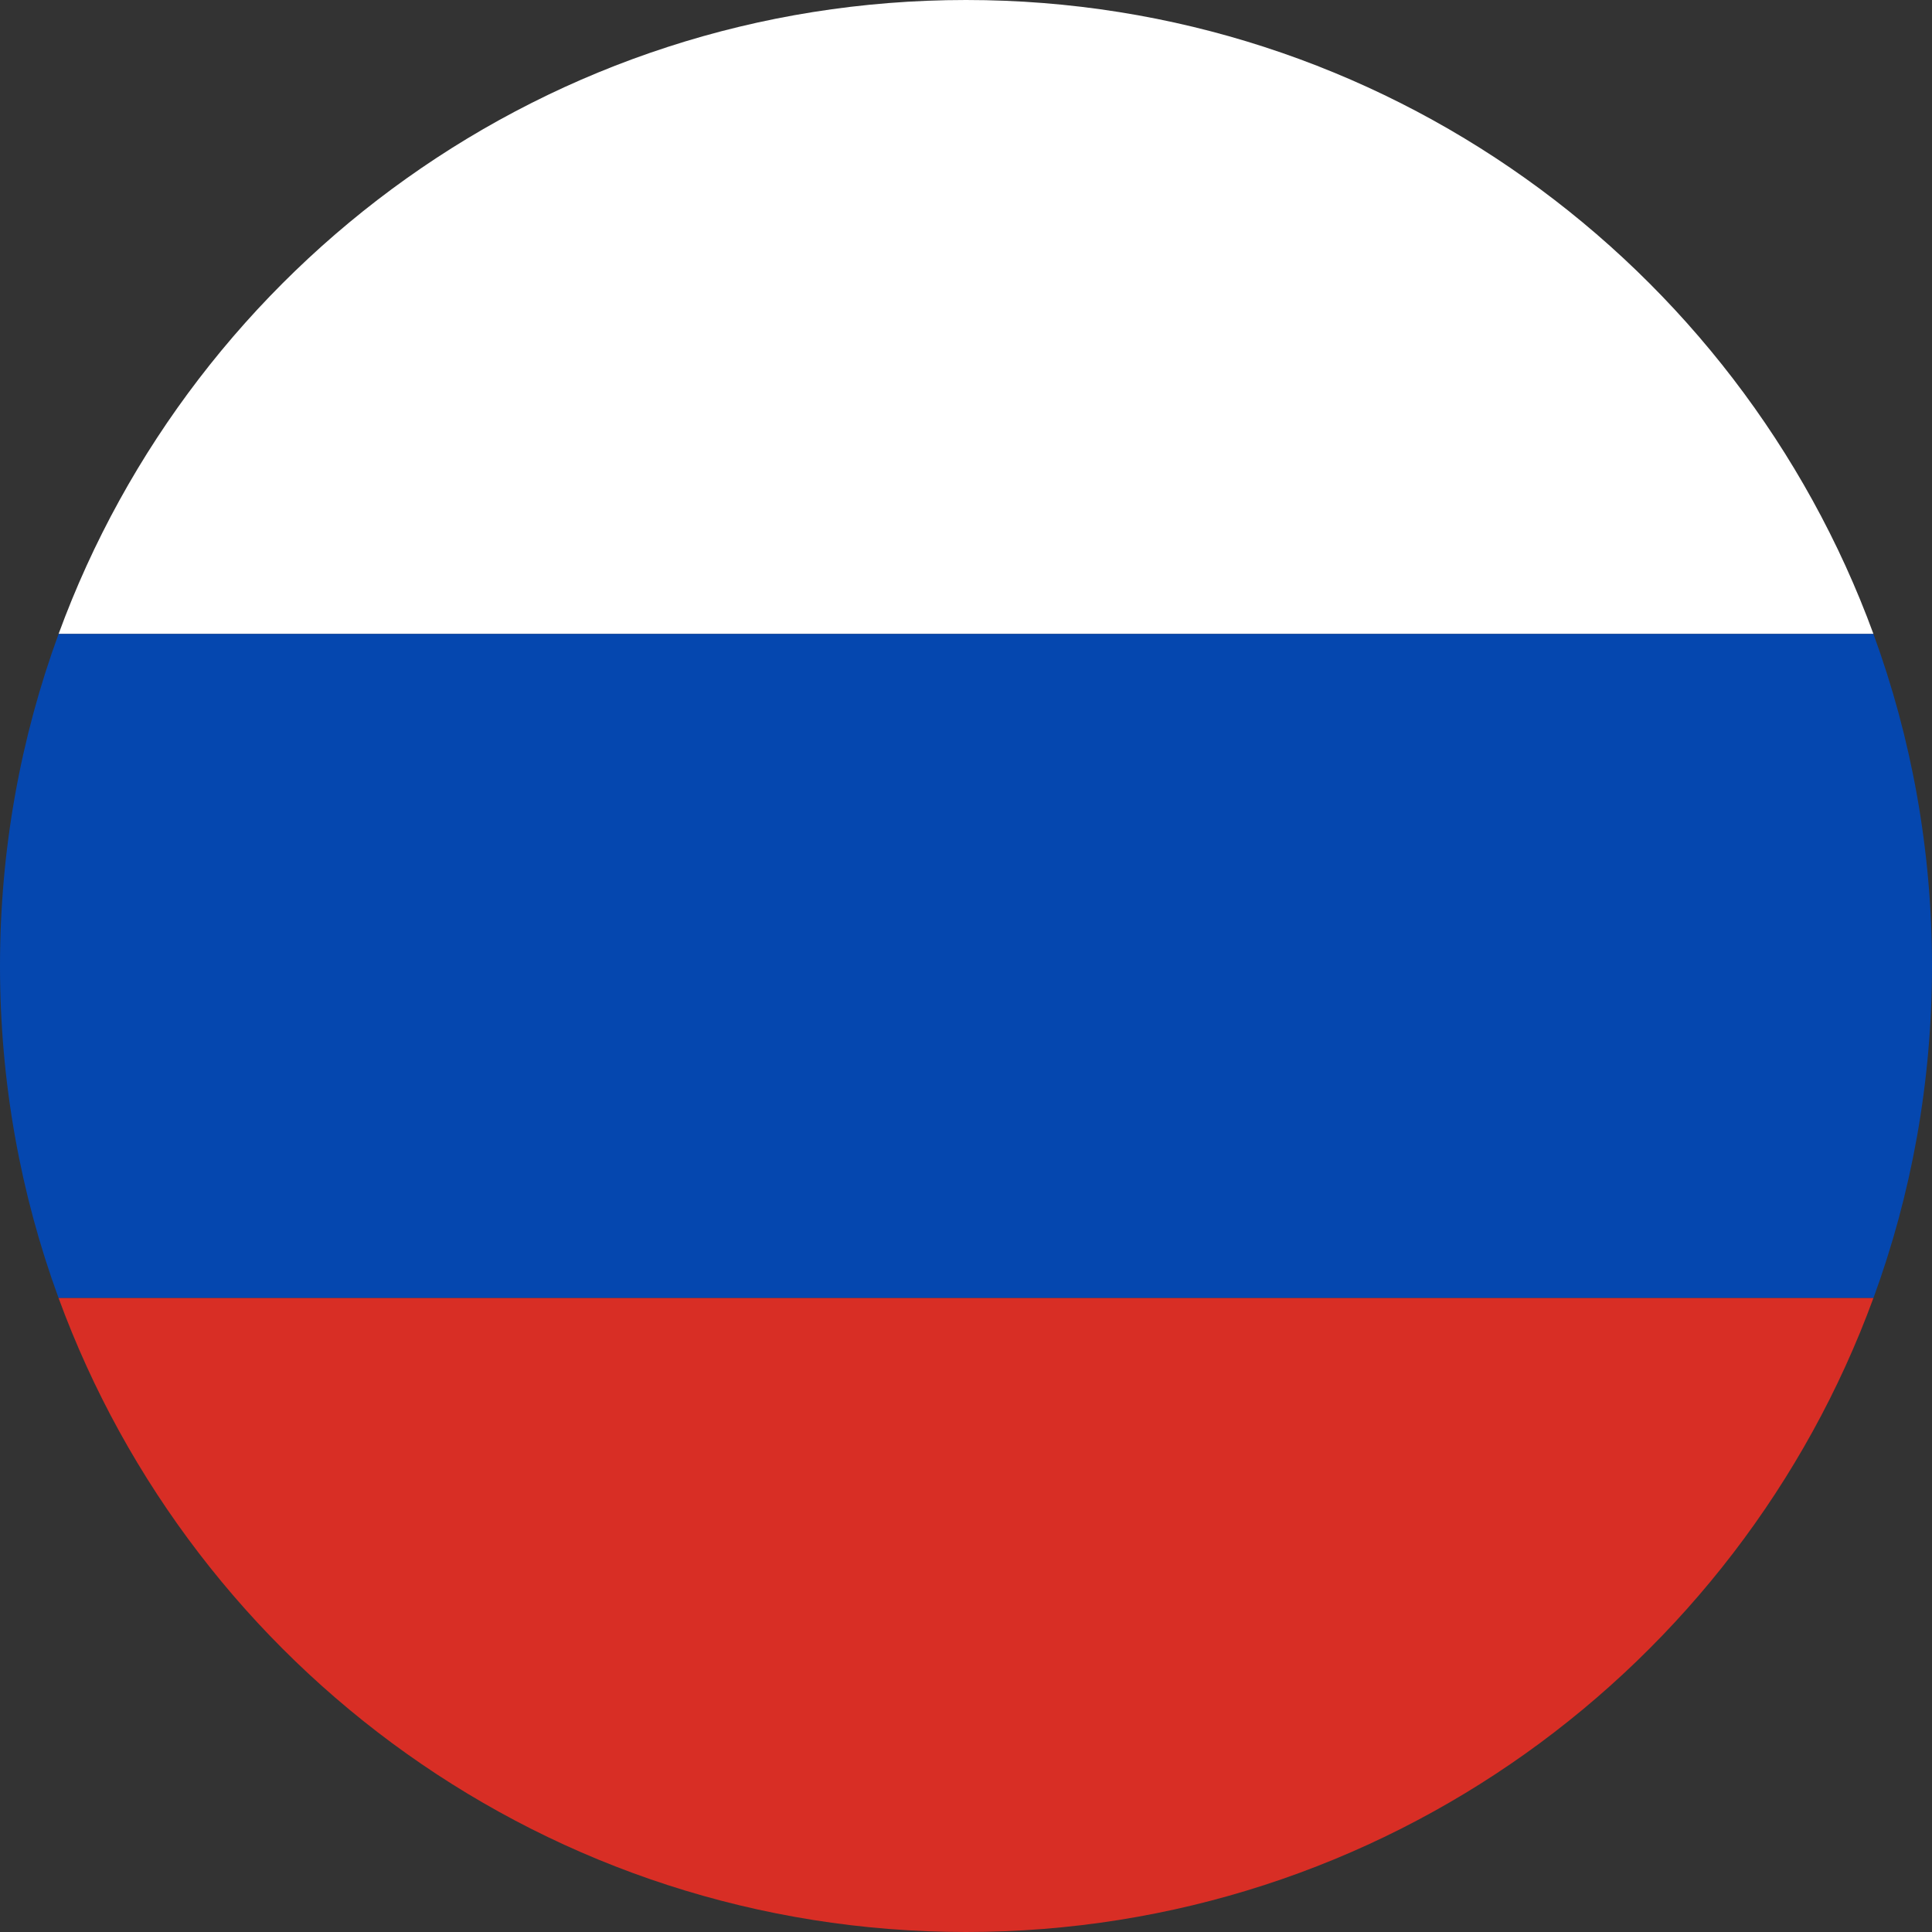 <svg xmlns="http://www.w3.org/2000/svg" xmlns:xlink="http://www.w3.org/1999/xlink" x="0px" y="0px" viewBox="0 0 64 64" style="enable-background:new 0 0 64 64;" xml:space="preserve"><rect x="0" y="0" width="64" height="64" fill="#333333" stroke="none"/><g id="_x39_">	<g>		<path style="fill:#FFFFFF;" d="M32,0C18.192,0,6.426,8.746,1.941,21h60.119C57.574,8.746,45.808,0,32,0z"></path>		<path style="fill:#0547AF;" d="M0,32c0,3.865,0.685,7.57,1.941,11h60.119C63.315,39.57,64,35.865,64,32   c0-3.865-0.685-7.57-1.941-11H1.941C0.685,24.43,0,28.135,0,32z"></path>		<path style="fill:#D82E25;" d="M32,64c13.808,0,25.574-8.746,30.059-21H1.941C6.426,55.254,18.192,64,32,64z"></path>	</g></g><g id="Layer_1"></g></svg>